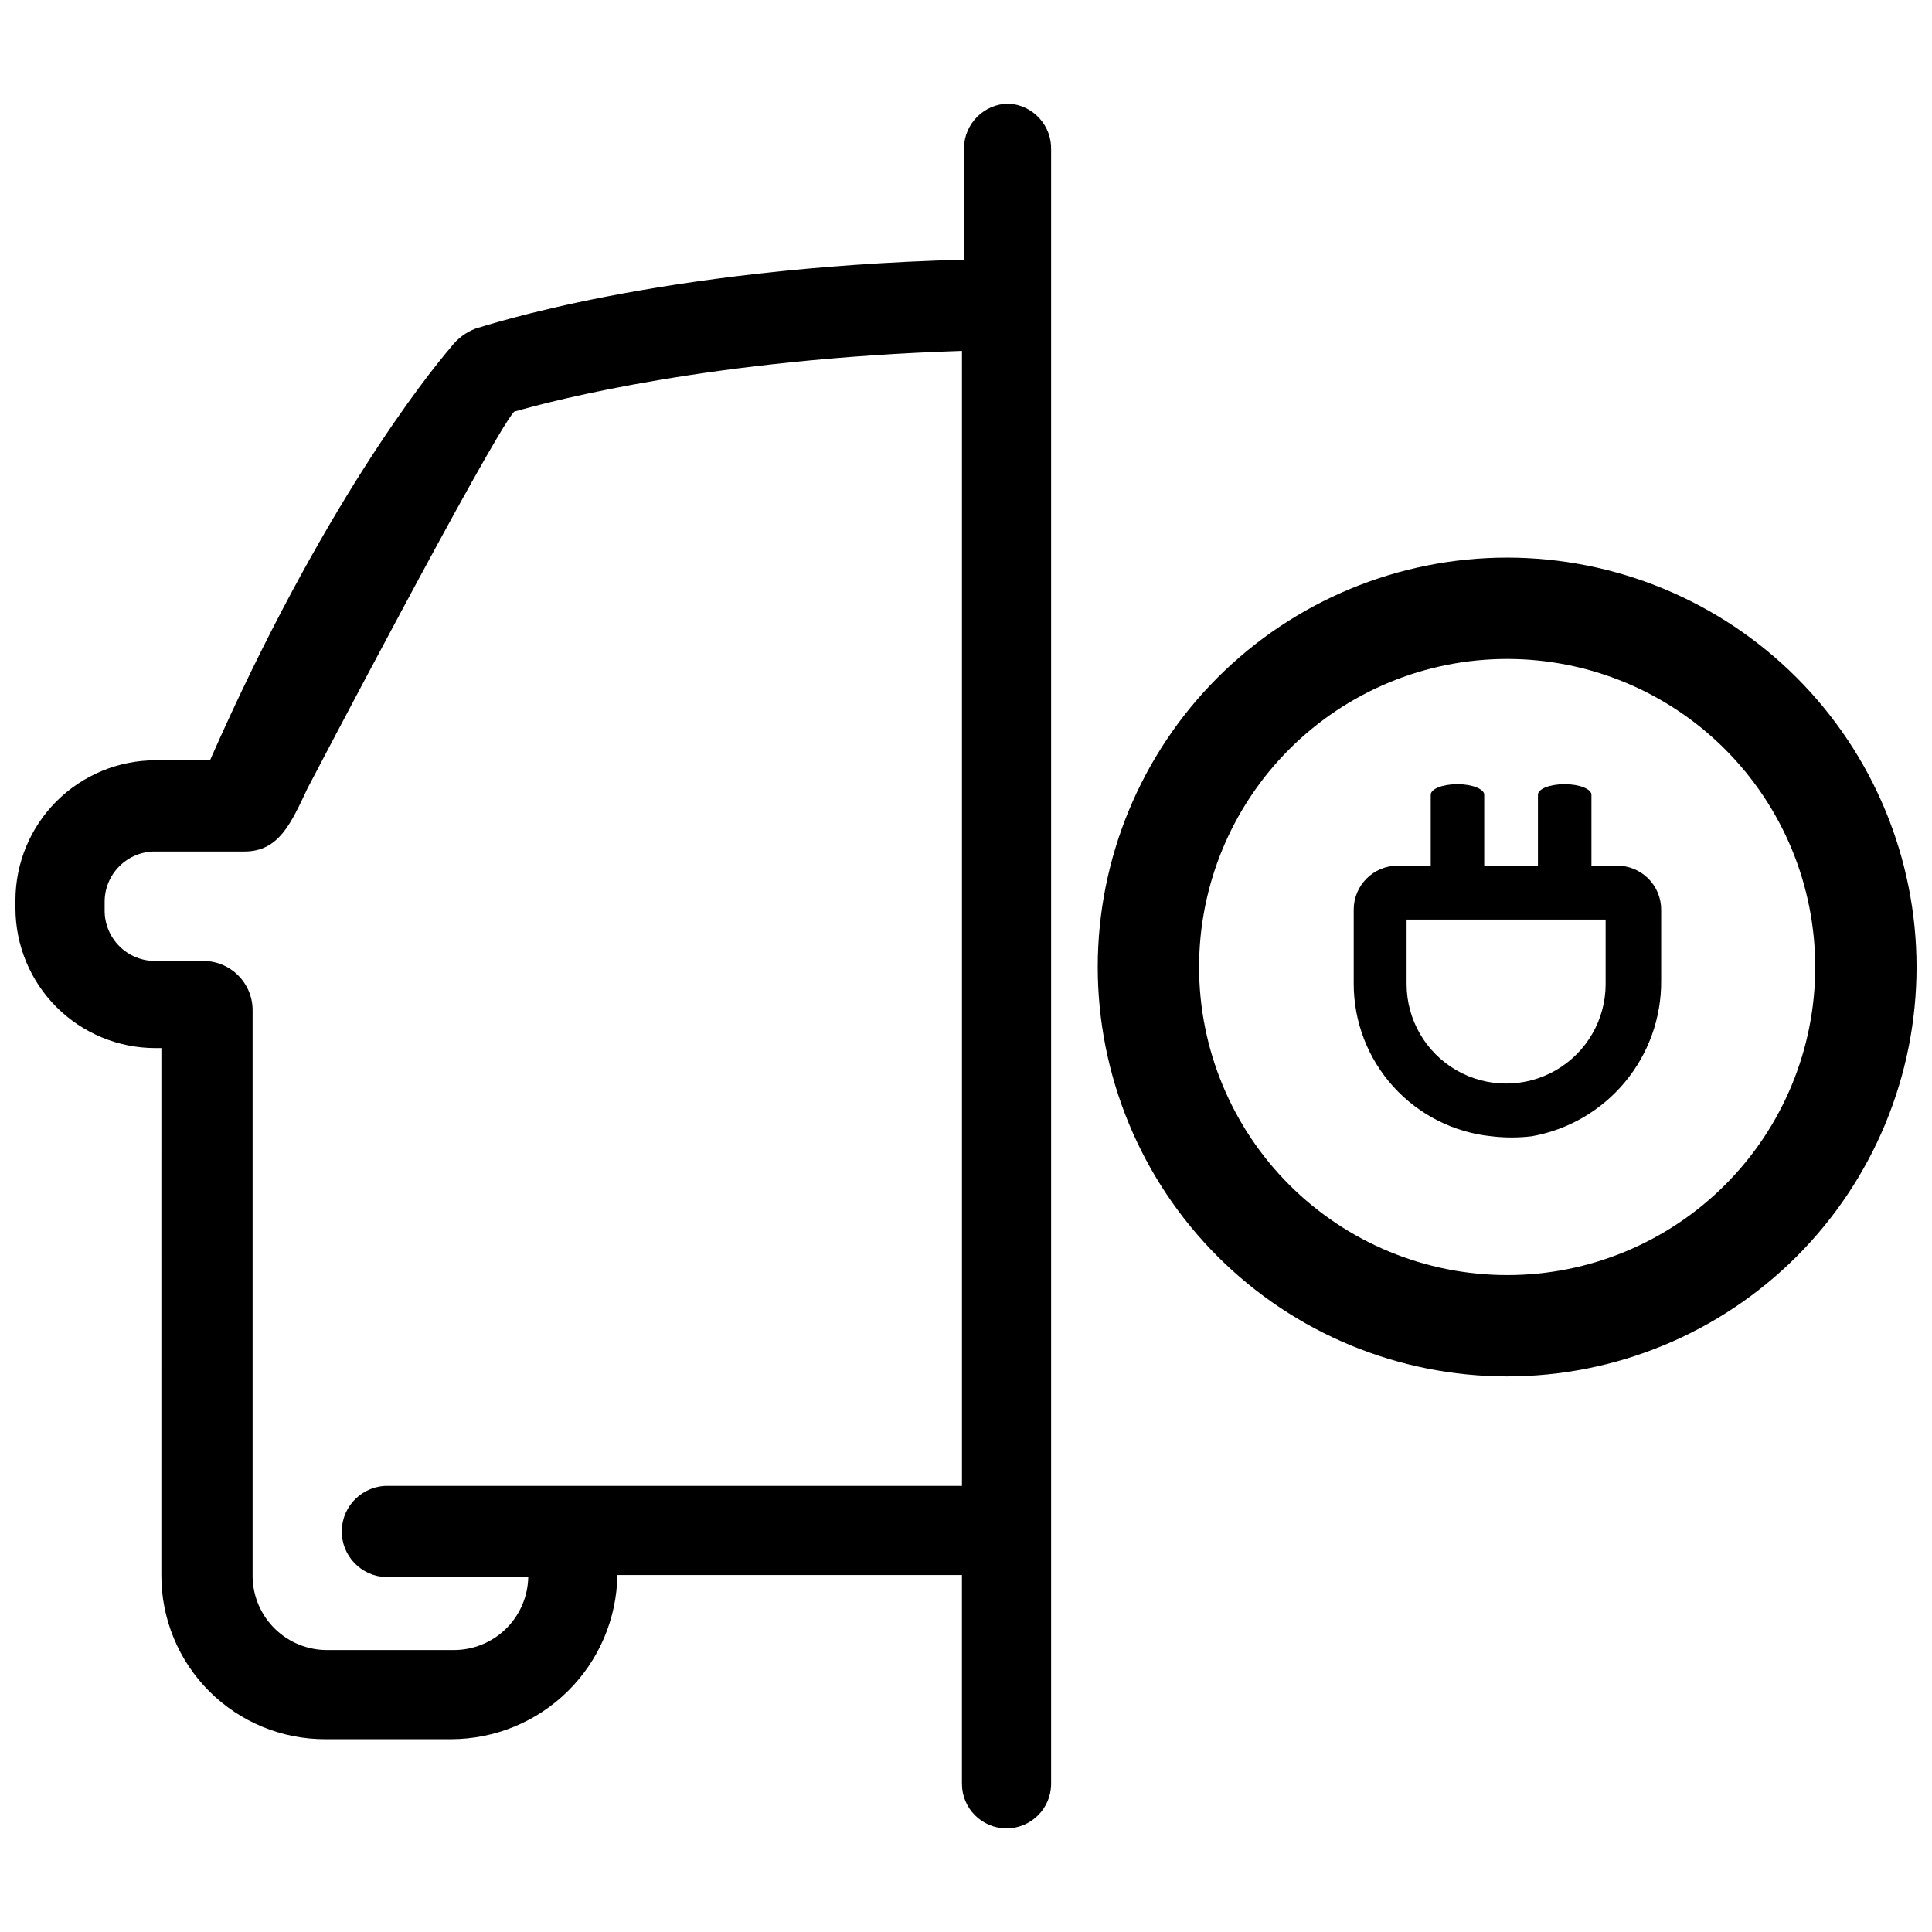<?xml version="1.0" encoding="UTF-8"?>
<!-- The Best Svg Icon site in the world: iconSvg.co, Visit us! https://iconsvg.co -->
<svg width="800px" height="800px" version="1.1" viewBox="144 144 512 512" xmlns="http://www.w3.org/2000/svg">
 <defs>
  <clipPath id="b">
   <path d="m148.09 171h274.91v458h-274.91z"/>
  </clipPath>
  <clipPath id="a">
   <path d="m434 291h217.9v218h-217.9z"/>
  </clipPath>
 </defs>
 <g clip-path="url(#b)">
  <path d="m411.28 171.46c-6.5 0.059-11.758 5.316-11.816 11.816v29.543c-81.641 2.148-127.3 17.727-129.45 18.262h0.004c-2.559 0.977-4.793 2.652-6.445 4.832-6.445 7.519-34.375 42.434-63.918 109.57h-14.5c-9.828 0.016-19.246 3.926-26.191 10.871-6.949 6.949-10.855 16.367-10.871 26.191v2.148c0.016 9.824 3.922 19.242 10.871 26.191 6.945 6.945 16.363 10.855 26.191 10.867h1.613l-0.004 139.65c-0.043 11.555 4.527 22.645 12.695 30.812 8.168 8.168 19.258 12.738 30.812 12.695h33.301c11.578-0.027 22.684-4.602 30.922-12.742 8.238-8.137 12.949-19.184 13.121-30.766h91.309v55.324c0 6.527 5.289 11.816 11.816 11.816 6.523 0 11.816-5.289 11.816-11.816v-432.91c0.242-6.508-4.777-12.008-11.281-12.355zm-12.352 366.31h-152c-6.676-0.148-12.203 5.144-12.352 11.816-0.148 6.676 5.141 12.207 11.816 12.355h37.598c-0.102 5.191-2.242 10.133-5.965 13.754-3.719 3.617-8.719 5.625-13.91 5.582h-33.301c-5.191 0.043-10.191-1.965-13.91-5.582-3.723-3.621-5.863-8.562-5.961-13.754v-150.39c-0.09-7.082-5.809-12.805-12.891-12.891h-12.891c-3.57 0.027-7.004-1.379-9.527-3.902-2.527-2.523-3.93-5.957-3.902-9.527v-2.148c-0.027-3.57 1.375-7 3.902-9.523 2.523-2.527 5.957-3.934 9.527-3.902h23.633c9.133 0 12.355-7.519 16.652-16.652 0 0 48.34-92.383 54.785-99.902 11.281-3.223 52.637-13.965 118.7-16.113z"/>
 </g>
 <g clip-path="url(#a)">
  <path d="m543.41 291.77c-28.773 0-56.371 11.434-76.719 31.777-20.348 20.348-31.777 47.945-31.777 76.719 0 28.777 11.43 56.371 31.777 76.719s47.945 31.777 76.719 31.777c28.777 0 56.371-11.43 76.719-31.777s31.777-47.941 31.777-76.719c-0.012-28.77-11.449-56.355-31.793-76.703-20.344-20.344-47.934-31.777-76.703-31.793zm0 190.14c-21.652 0-42.418-8.602-57.727-23.91-15.312-15.312-23.914-36.078-23.914-57.73s8.602-42.418 23.914-57.727c15.309-15.312 36.074-23.914 57.727-23.914s42.418 8.602 57.73 23.914c15.309 15.309 23.91 36.074 23.91 57.727 0.016 21.66-8.582 42.434-23.895 57.746-15.316 15.312-36.09 23.91-57.746 23.895z"/>
 </g>
 <path d="m572.41 373.41h-6.66v-18.801c0-1.504-3.168-2.793-7.09-2.793s-7.09 1.234-7.09 2.793v18.801h-14.234v-18.801c0-1.504-3.168-2.793-7.09-2.793s-7.09 1.234-7.09 2.793v18.801h-8.809c-6.414 0.031-11.602 5.242-11.602 11.656v19.711c0.016 10.043 3.75 19.727 10.488 27.176 6.734 7.449 15.992 12.141 25.984 13.164 3.566 0.43 7.172 0.43 10.742 0 9.66-1.727 18.402-6.812 24.672-14.363 6.273-7.547 9.672-17.074 9.594-26.887v-18.801c0-3.117-1.25-6.109-3.469-8.297-2.223-2.191-5.227-3.402-8.348-3.359zm-2.902 31.367h0.004c0 9.422-5.027 18.129-13.188 22.84-8.16 4.711-18.211 4.711-26.371 0-8.16-4.711-13.188-13.418-13.188-22.84v-17.078h52.746z"/>
</svg>